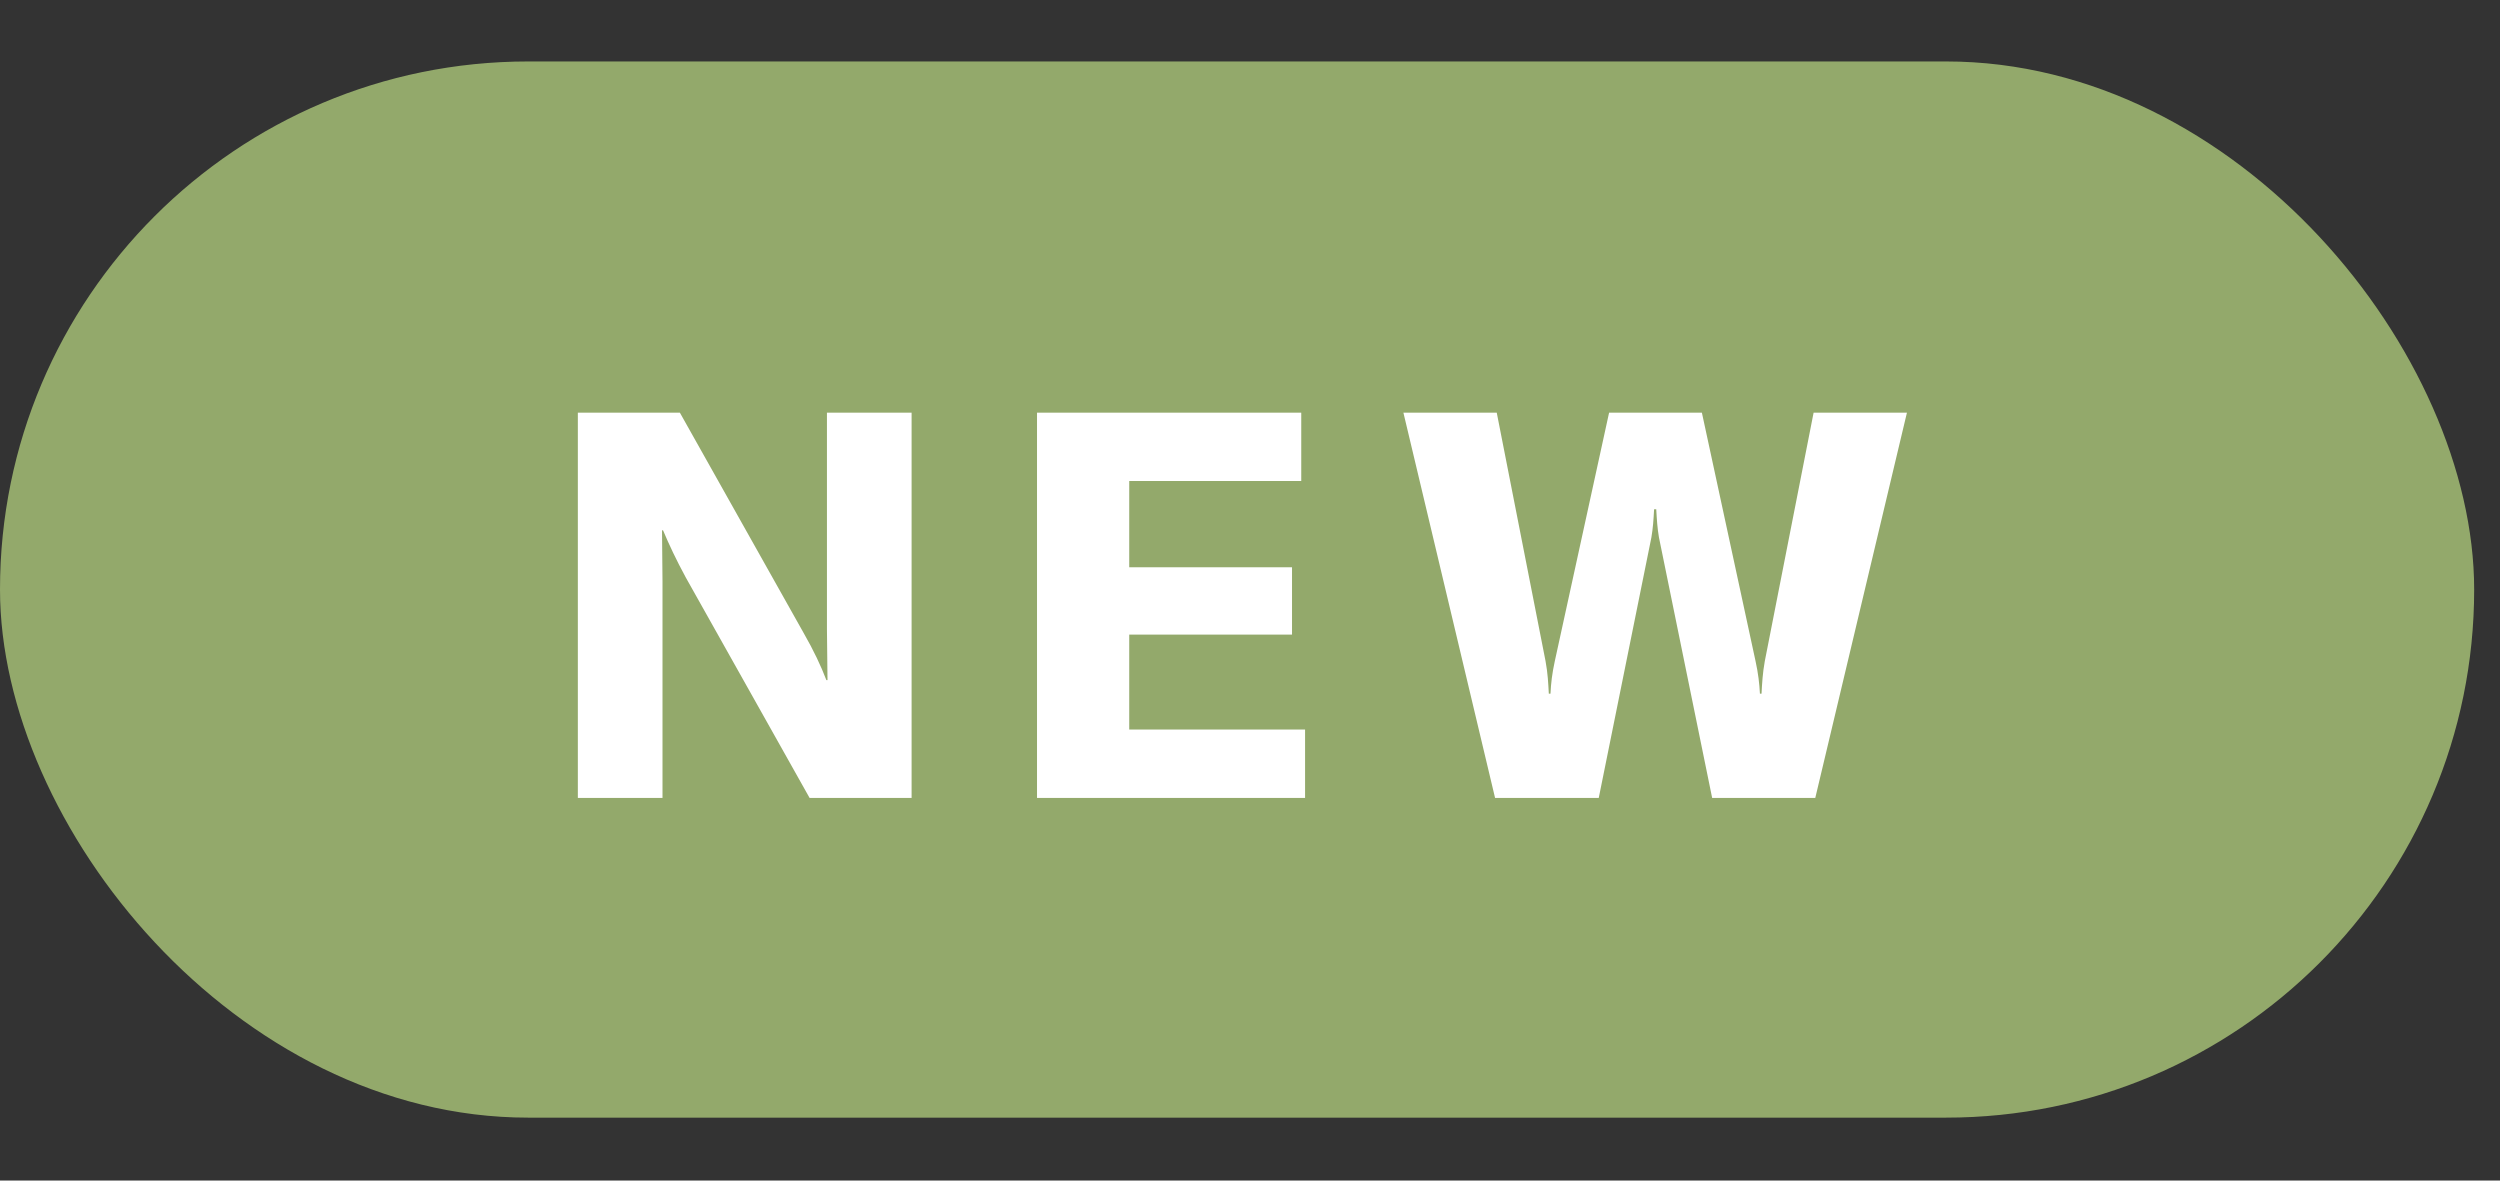 <svg width="36" height="17" viewBox="0 0 36 17" fill="none" xmlns="http://www.w3.org/2000/svg">
<rect x="0" y="0" width="36" height="17" fill="#333333" stroke="none"/>
<rect y="0.885" width="35.628" height="15.209" rx="7.605" fill="#93A96B"/>
<path d="M8.321 11.49V5.942H9.79L11.572 9.114C11.72 9.372 11.822 9.591 11.9 9.794H11.916L11.908 9.06V5.942H13.127V11.49H11.658L9.876 8.317C9.736 8.059 9.634 7.841 9.548 7.637H9.533L9.54 8.372V11.49H8.321ZM16.261 10.505H18.793V11.49H14.933V5.942H18.738V6.926H16.261V8.169H18.605V9.138H16.261V10.505ZM21.529 11.49L20.209 5.942H21.553L22.256 9.521C22.288 9.693 22.295 9.841 22.303 9.989H22.327C22.334 9.841 22.35 9.7 22.389 9.521L23.171 5.942H24.507L25.28 9.521C25.319 9.7 25.335 9.841 25.343 9.989H25.366C25.374 9.841 25.382 9.693 25.413 9.521L26.116 5.942H27.46L26.14 11.49H24.655L23.889 7.739C23.866 7.606 23.858 7.481 23.85 7.333H23.819C23.811 7.481 23.803 7.606 23.78 7.739L23.022 11.49H21.529Z" fill="white"/>
</svg>
